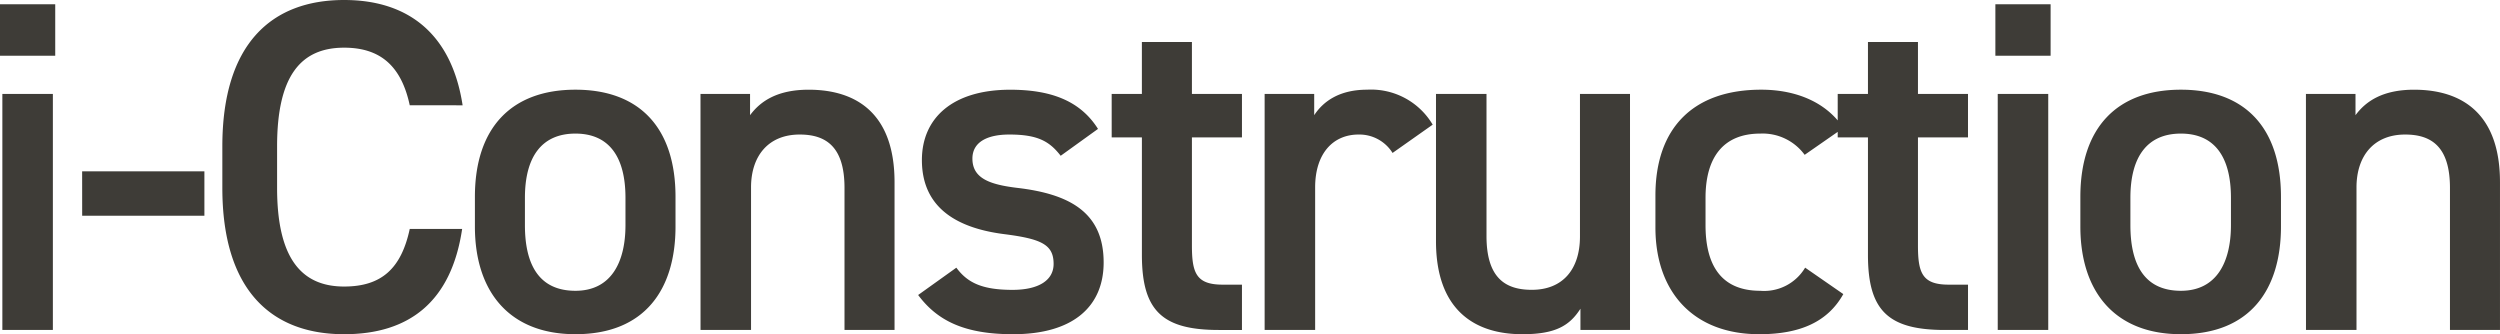 <svg xmlns="http://www.w3.org/2000/svg" width="285.984" height="38.232" viewBox="0 0 285.984 38.232"><path d="M3.888,0H9.666V-27H3.888Zm-.27-31.374H9.936V-37.26H3.618Zm9.4,18.306H27v-5.076H13.014ZM56.538-25.7C55.3-33.8,50.382-37.746,42.984-37.746c-8.316,0-13.932,5.022-13.932,16.74v4.752c0,11.718,5.616,16.74,13.932,16.74,7.4,0,12.258-3.672,13.5-12.042H50.49c-.972,4.536-3.24,6.588-7.506,6.588-4.968,0-7.668-3.348-7.668-11.286v-4.752c0-8.046,2.7-11.286,7.668-11.286,4.1,0,6.534,2.052,7.506,6.588ZM80.892-15.228c0-7.938-4.158-12.258-11.448-12.258s-11.5,4.32-11.5,12.258v3.4c0,7.452,3.942,12.312,11.5,12.312,7.938,0,11.448-5.13,11.448-12.312ZM69.444-4.482c-4.374,0-5.778-3.294-5.778-7.506V-15.12c0-4.644,1.89-7.344,5.778-7.344,3.834,0,5.724,2.646,5.724,7.344v3.132C75.168-7.776,73.548-4.482,69.444-4.482ZM83.754,0h5.778V-16.308c0-3.618,2-6.048,5.562-6.048,2.97,0,5.13,1.35,5.13,6.1V0h5.724V-16.9c0-7.776-4.266-10.584-9.828-10.584-3.564,0-5.508,1.3-6.7,2.916V-27h-5.67Zm45.468-23c-2.106-3.348-5.616-4.482-10.044-4.482-6.588,0-10.1,3.24-10.1,8.046,0,5.67,4.32,7.83,9.45,8.478,4.212.54,5.616,1.188,5.616,3.4,0,1.89-1.728,2.97-4.7,2.97-3.564,0-5.184-.864-6.426-2.538L108.648-4C110.862-1.026,113.994.486,119.5.486c6.966,0,10.368-3.24,10.368-8.208,0-5.724-3.888-7.83-9.882-8.532-3.132-.378-5.13-1.08-5.13-3.348,0-1.944,1.782-2.754,4.212-2.754,3.24,0,4.59.756,5.886,2.43Zm1.566.972h3.456V-8.586c0,6.372,2.322,8.586,8.8,8.586h2.646V-5.184h-2.214c-3.024,0-3.51-1.35-3.51-4.482V-22.032h5.724V-27h-5.724v-5.94h-5.724V-27h-3.456Zm36.72-1.458a8.186,8.186,0,0,0-7.506-4c-3.186,0-5.022,1.35-6.048,2.916V-27h-5.67V0h5.778V-16.308c0-3.888,2.052-6.048,4.968-6.048a4.475,4.475,0,0,1,3.888,2.106ZM190.08-27h-5.724v16.308c0,3.726-1.944,6.1-5.508,6.1-3.024,0-5.184-1.35-5.184-6.156V-27h-5.778v16.848c0,7.776,4.32,10.638,9.882,10.638,3.78,0,5.4-.972,6.642-2.916V0h5.67ZM210.114-7.128a5.453,5.453,0,0,1-5.13,2.646c-4.752,0-6.264-3.294-6.264-7.506V-15.12c0-4.644,2.052-7.344,6.264-7.344a5.957,5.957,0,0,1,5.076,2.43l4.428-3.078c-1.89-2.862-5.292-4.374-9.4-4.374-7.722,0-12.1,4.32-12.1,12.1v3.672c0,7.344,4.32,12.2,11.88,12.2,4.644,0,7.83-1.4,9.612-4.59Zm3.726-14.9H217.3V-8.586C217.3-2.214,219.618,0,226.1,0h2.646V-5.184H226.53c-3.024,0-3.51-1.35-3.51-4.482V-22.032h5.724V-27H223.02v-5.94H217.3V-27H213.84ZM232.146,0h5.778V-27h-5.778Zm-.27-31.374h6.318V-37.26h-6.318Zm32.67,16.146c0-7.938-4.158-12.258-11.448-12.258s-11.5,4.32-11.5,12.258v3.4c0,7.452,3.942,12.312,11.5,12.312,7.938,0,11.448-5.13,11.448-12.312ZM253.1-4.482c-4.374,0-5.778-3.294-5.778-7.506V-15.12c0-4.644,1.89-7.344,5.778-7.344,3.834,0,5.724,2.646,5.724,7.344v3.132C258.822-7.776,257.2-4.482,253.1-4.482ZM267.408,0h5.778V-16.308c0-3.618,2-6.048,5.562-6.048,2.97,0,5.13,1.35,5.13,6.1V0H289.6V-16.9c0-7.776-4.266-10.584-9.828-10.584-3.564,0-5.508,1.3-6.7,2.916V-27h-5.67Z" transform="translate(-3.618 37.746)" fill="#3e3c37"/></svg>